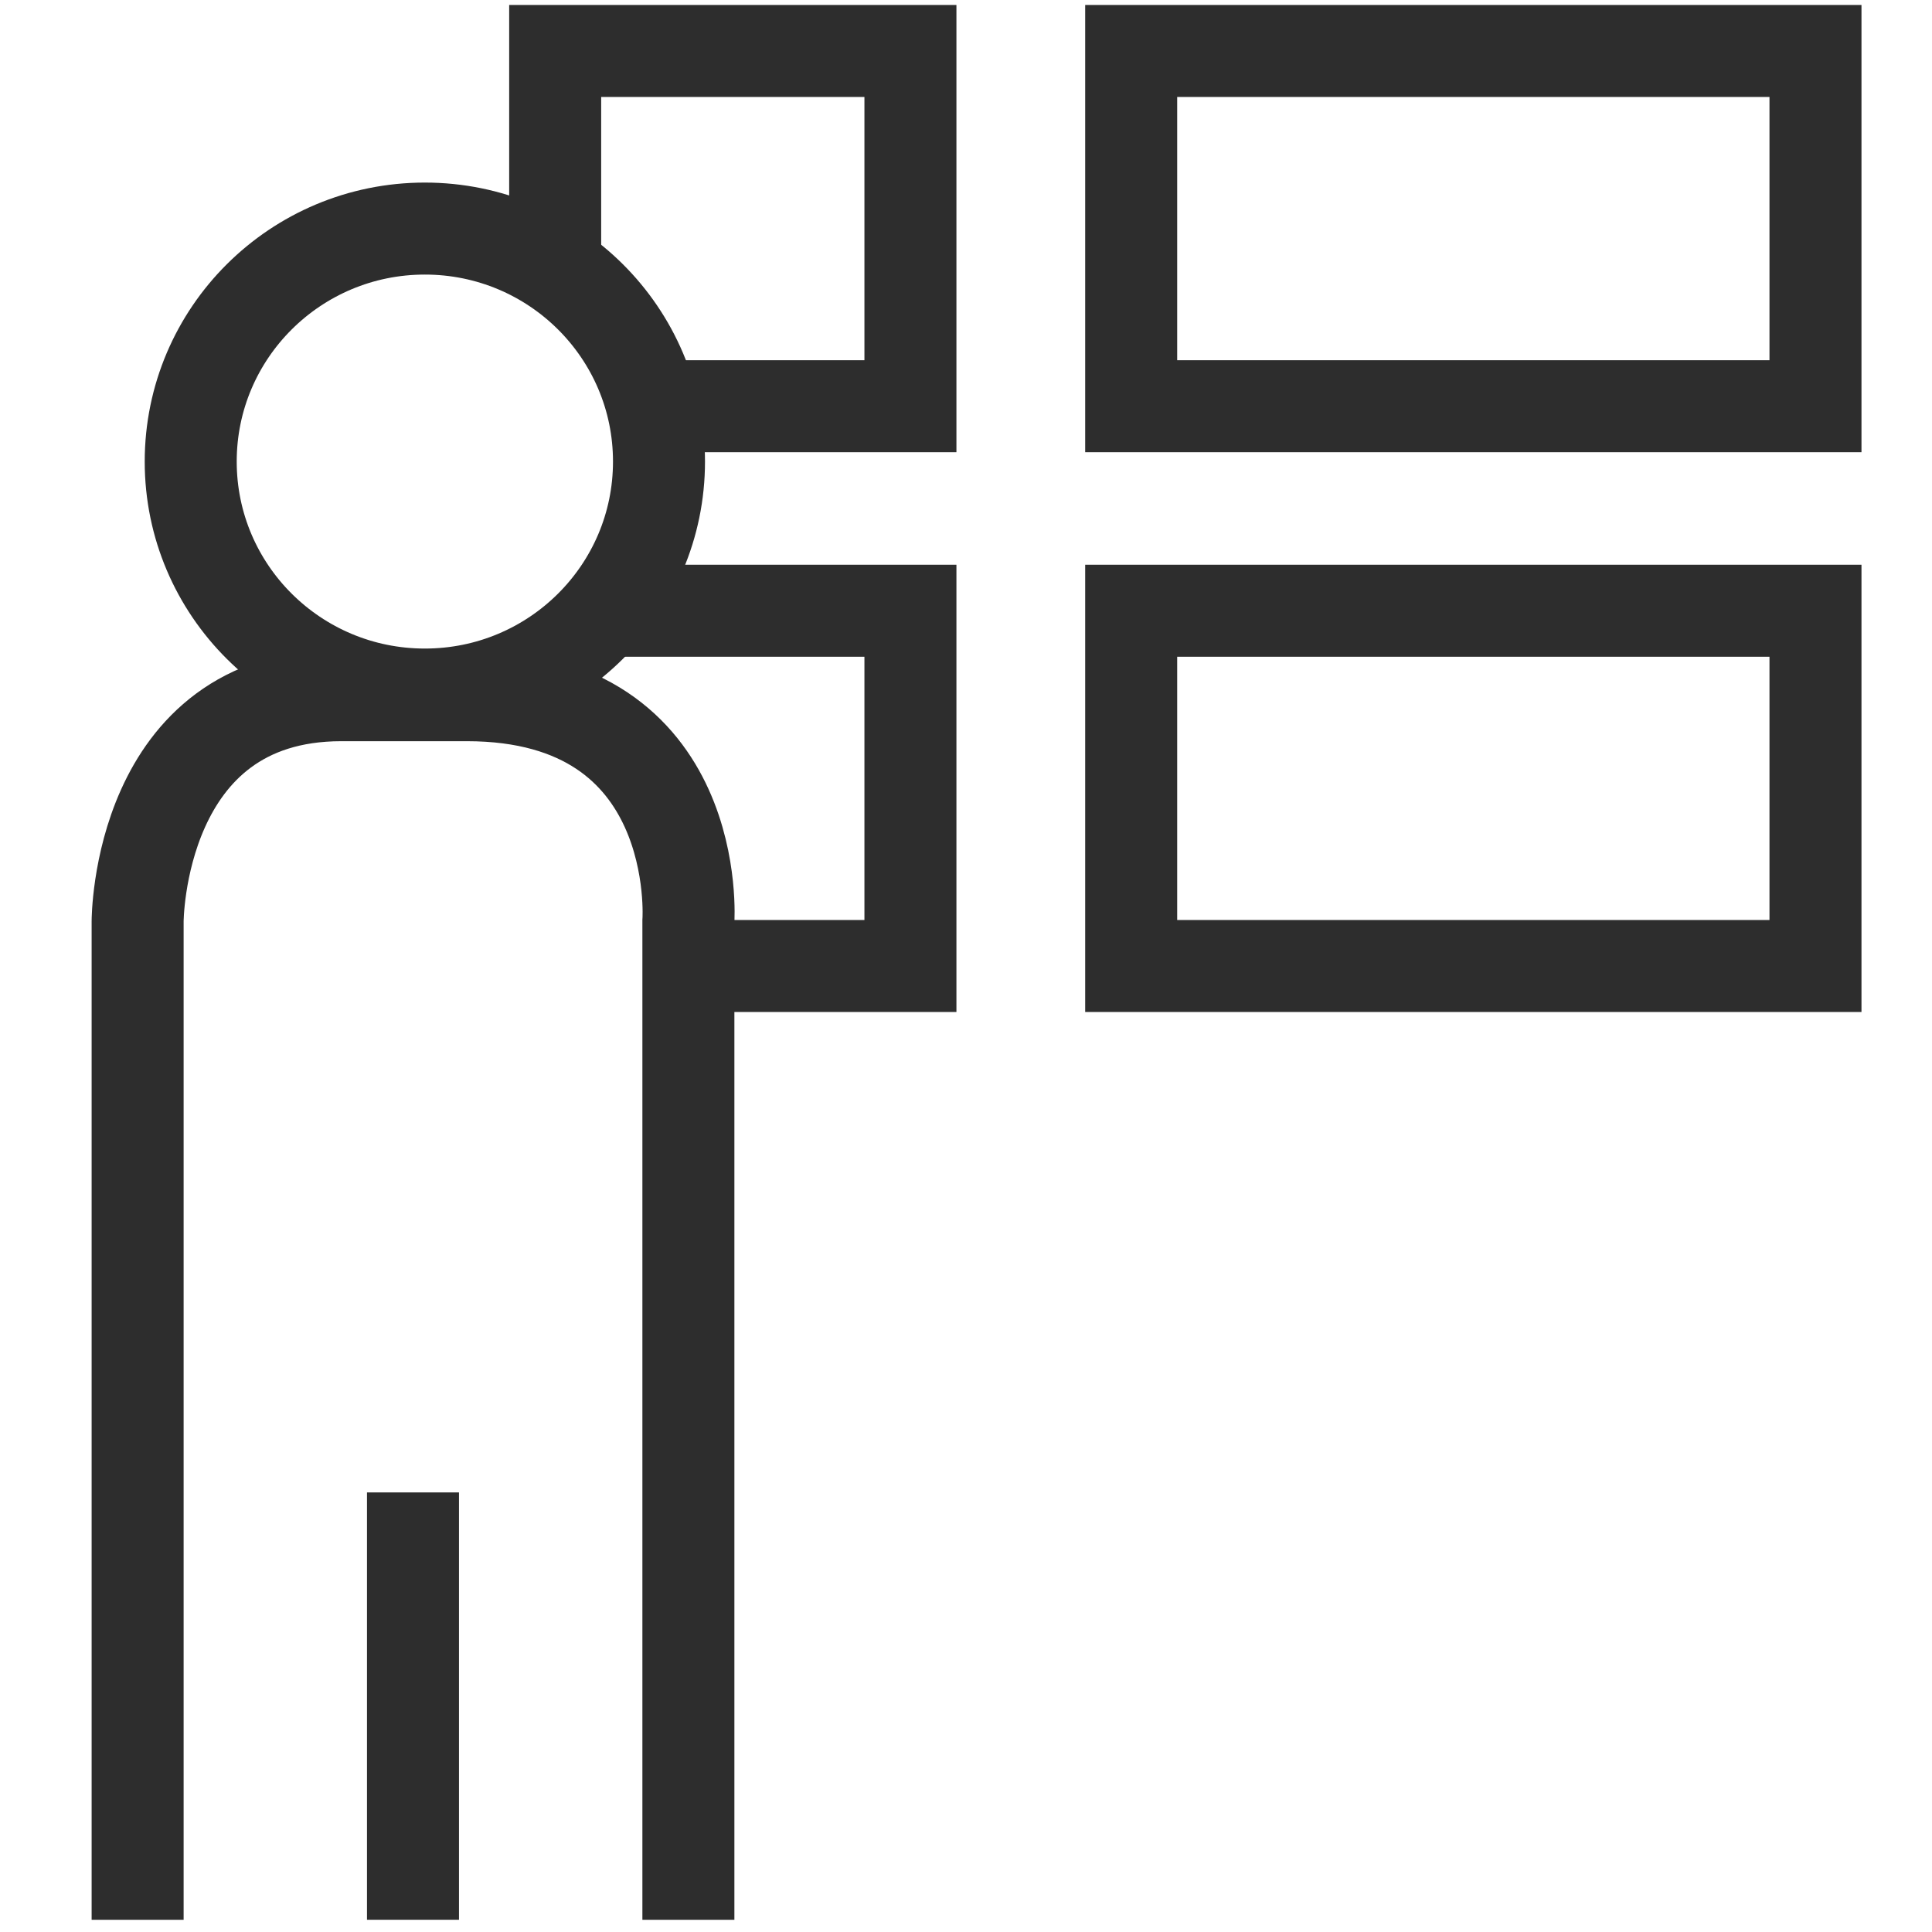 <?xml version="1.0" encoding="UTF-8"?><svg id="Layer_1" xmlns="http://www.w3.org/2000/svg" viewBox="0 0 42 42"><ellipse cx="9.236" cy="10.034" rx="5.09" ry="5.065" fill="none" stroke="#2d2d2d" stroke-miterlimit="10" stroke-width="2"/><path d="M2.992,41.734v-21.706s0-4.915,4.428-4.915h2.73c5.163,0,4.815,4.915,4.815,4.915v21.706" fill="none" stroke="#2d2d2d" stroke-miterlimit="10" stroke-width="2"/><line x1="8.978" y1="41.734" x2="8.978" y2="32.444" fill="none" stroke="#2d2d2d" stroke-miterlimit="10" stroke-width="2"/><polyline points="12.069 5.827 12.069 1.108 19.792 1.108 19.792 8.831 14.326 8.831" fill="none" stroke="#2d2d2d" stroke-miterlimit="10" stroke-width="2"/><polyline points="13.258 13.277 19.792 13.277 19.792 21 14.964 21" fill="none" stroke="#2d2d2d" stroke-miterlimit="10" stroke-width="2"/><rect x="24.591" y="1.108" width="14.876" height="7.723" fill="none" stroke="#2d2d2d" stroke-miterlimit="10" stroke-width="2"/><rect x="24.591" y="13.277" width="14.876" height="7.723" fill="none" stroke="#2d2d2d" stroke-miterlimit="10" stroke-width="2"/></svg>